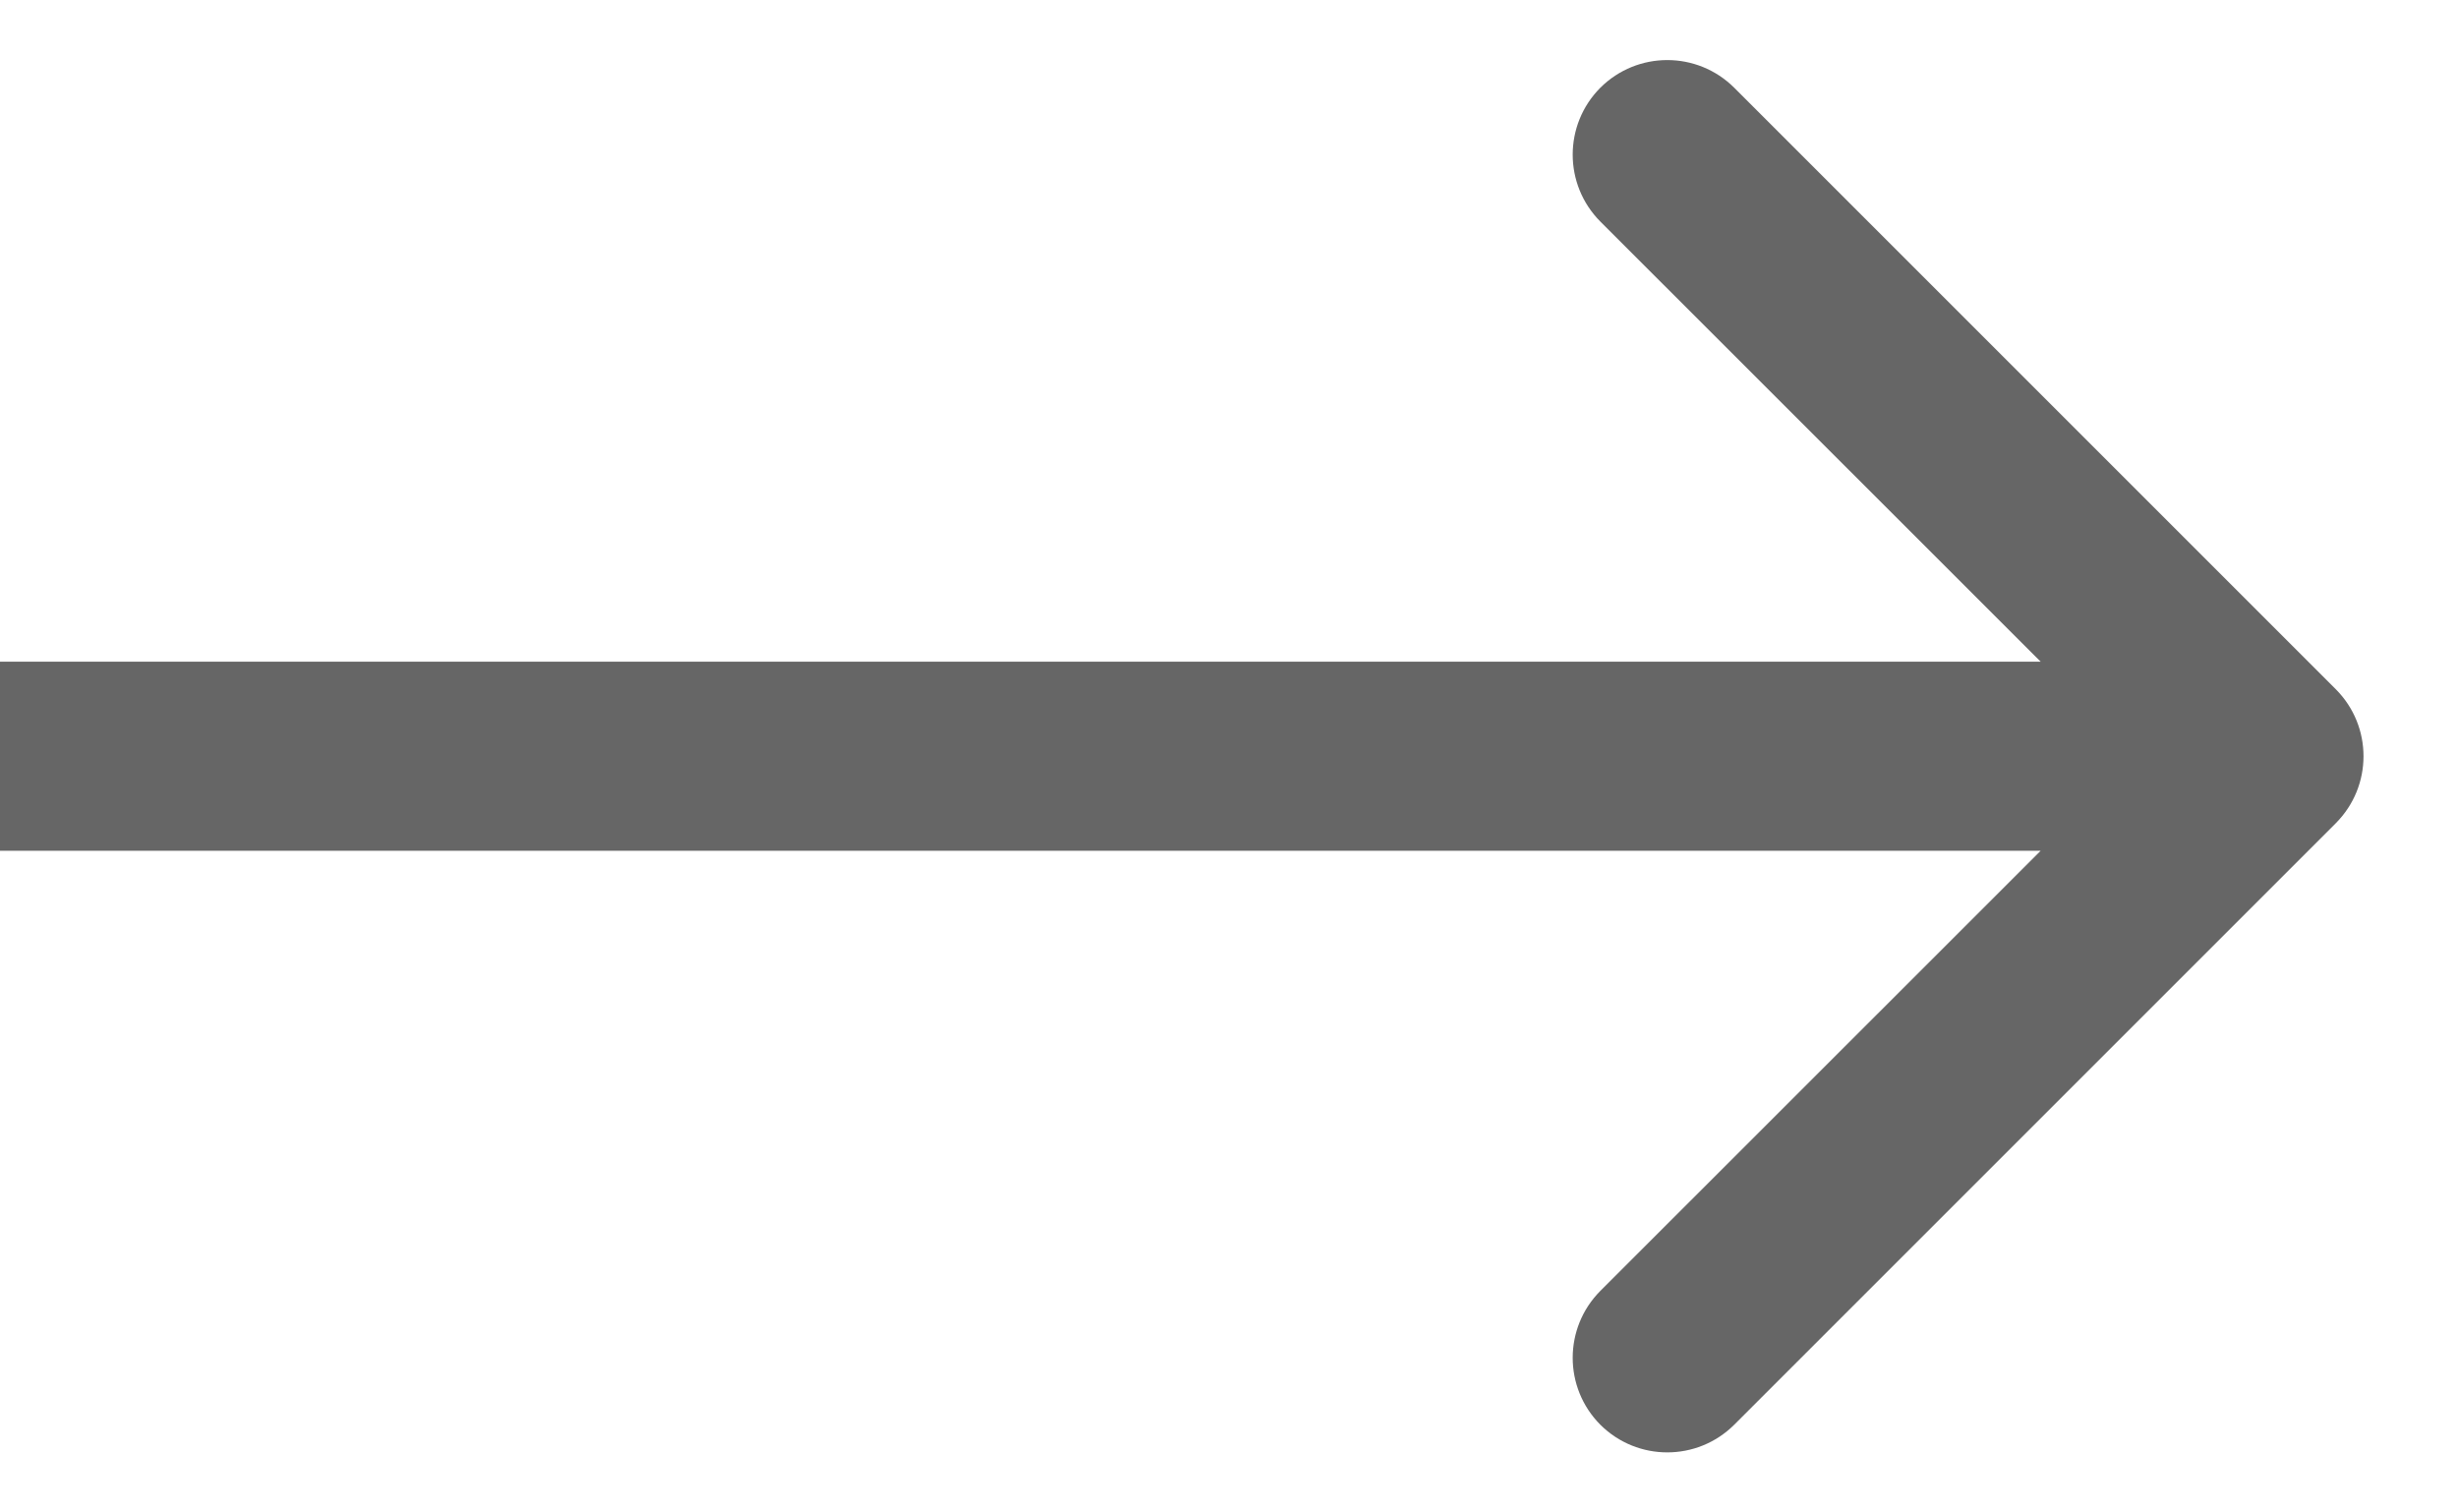 <?xml version="1.0" encoding="UTF-8"?> <svg xmlns="http://www.w3.org/2000/svg" width="13" height="8" viewBox="0 0 13 8" fill="none"><path opacity="0.6" d="M12.354 4.354C12.549 4.158 12.549 3.842 12.354 3.646L9.172 0.464C8.976 0.269 8.66 0.269 8.464 0.464C8.269 0.66 8.269 0.976 8.464 1.172L11.293 4L8.464 6.828C8.269 7.024 8.269 7.34 8.464 7.536C8.66 7.731 8.976 7.731 9.172 7.536L12.354 4.354ZM-4.37114e-08 4.5L12 4.5L12 3.5L4.37114e-08 3.5L-4.37114e-08 4.5Z" fill="black"></path></svg> 